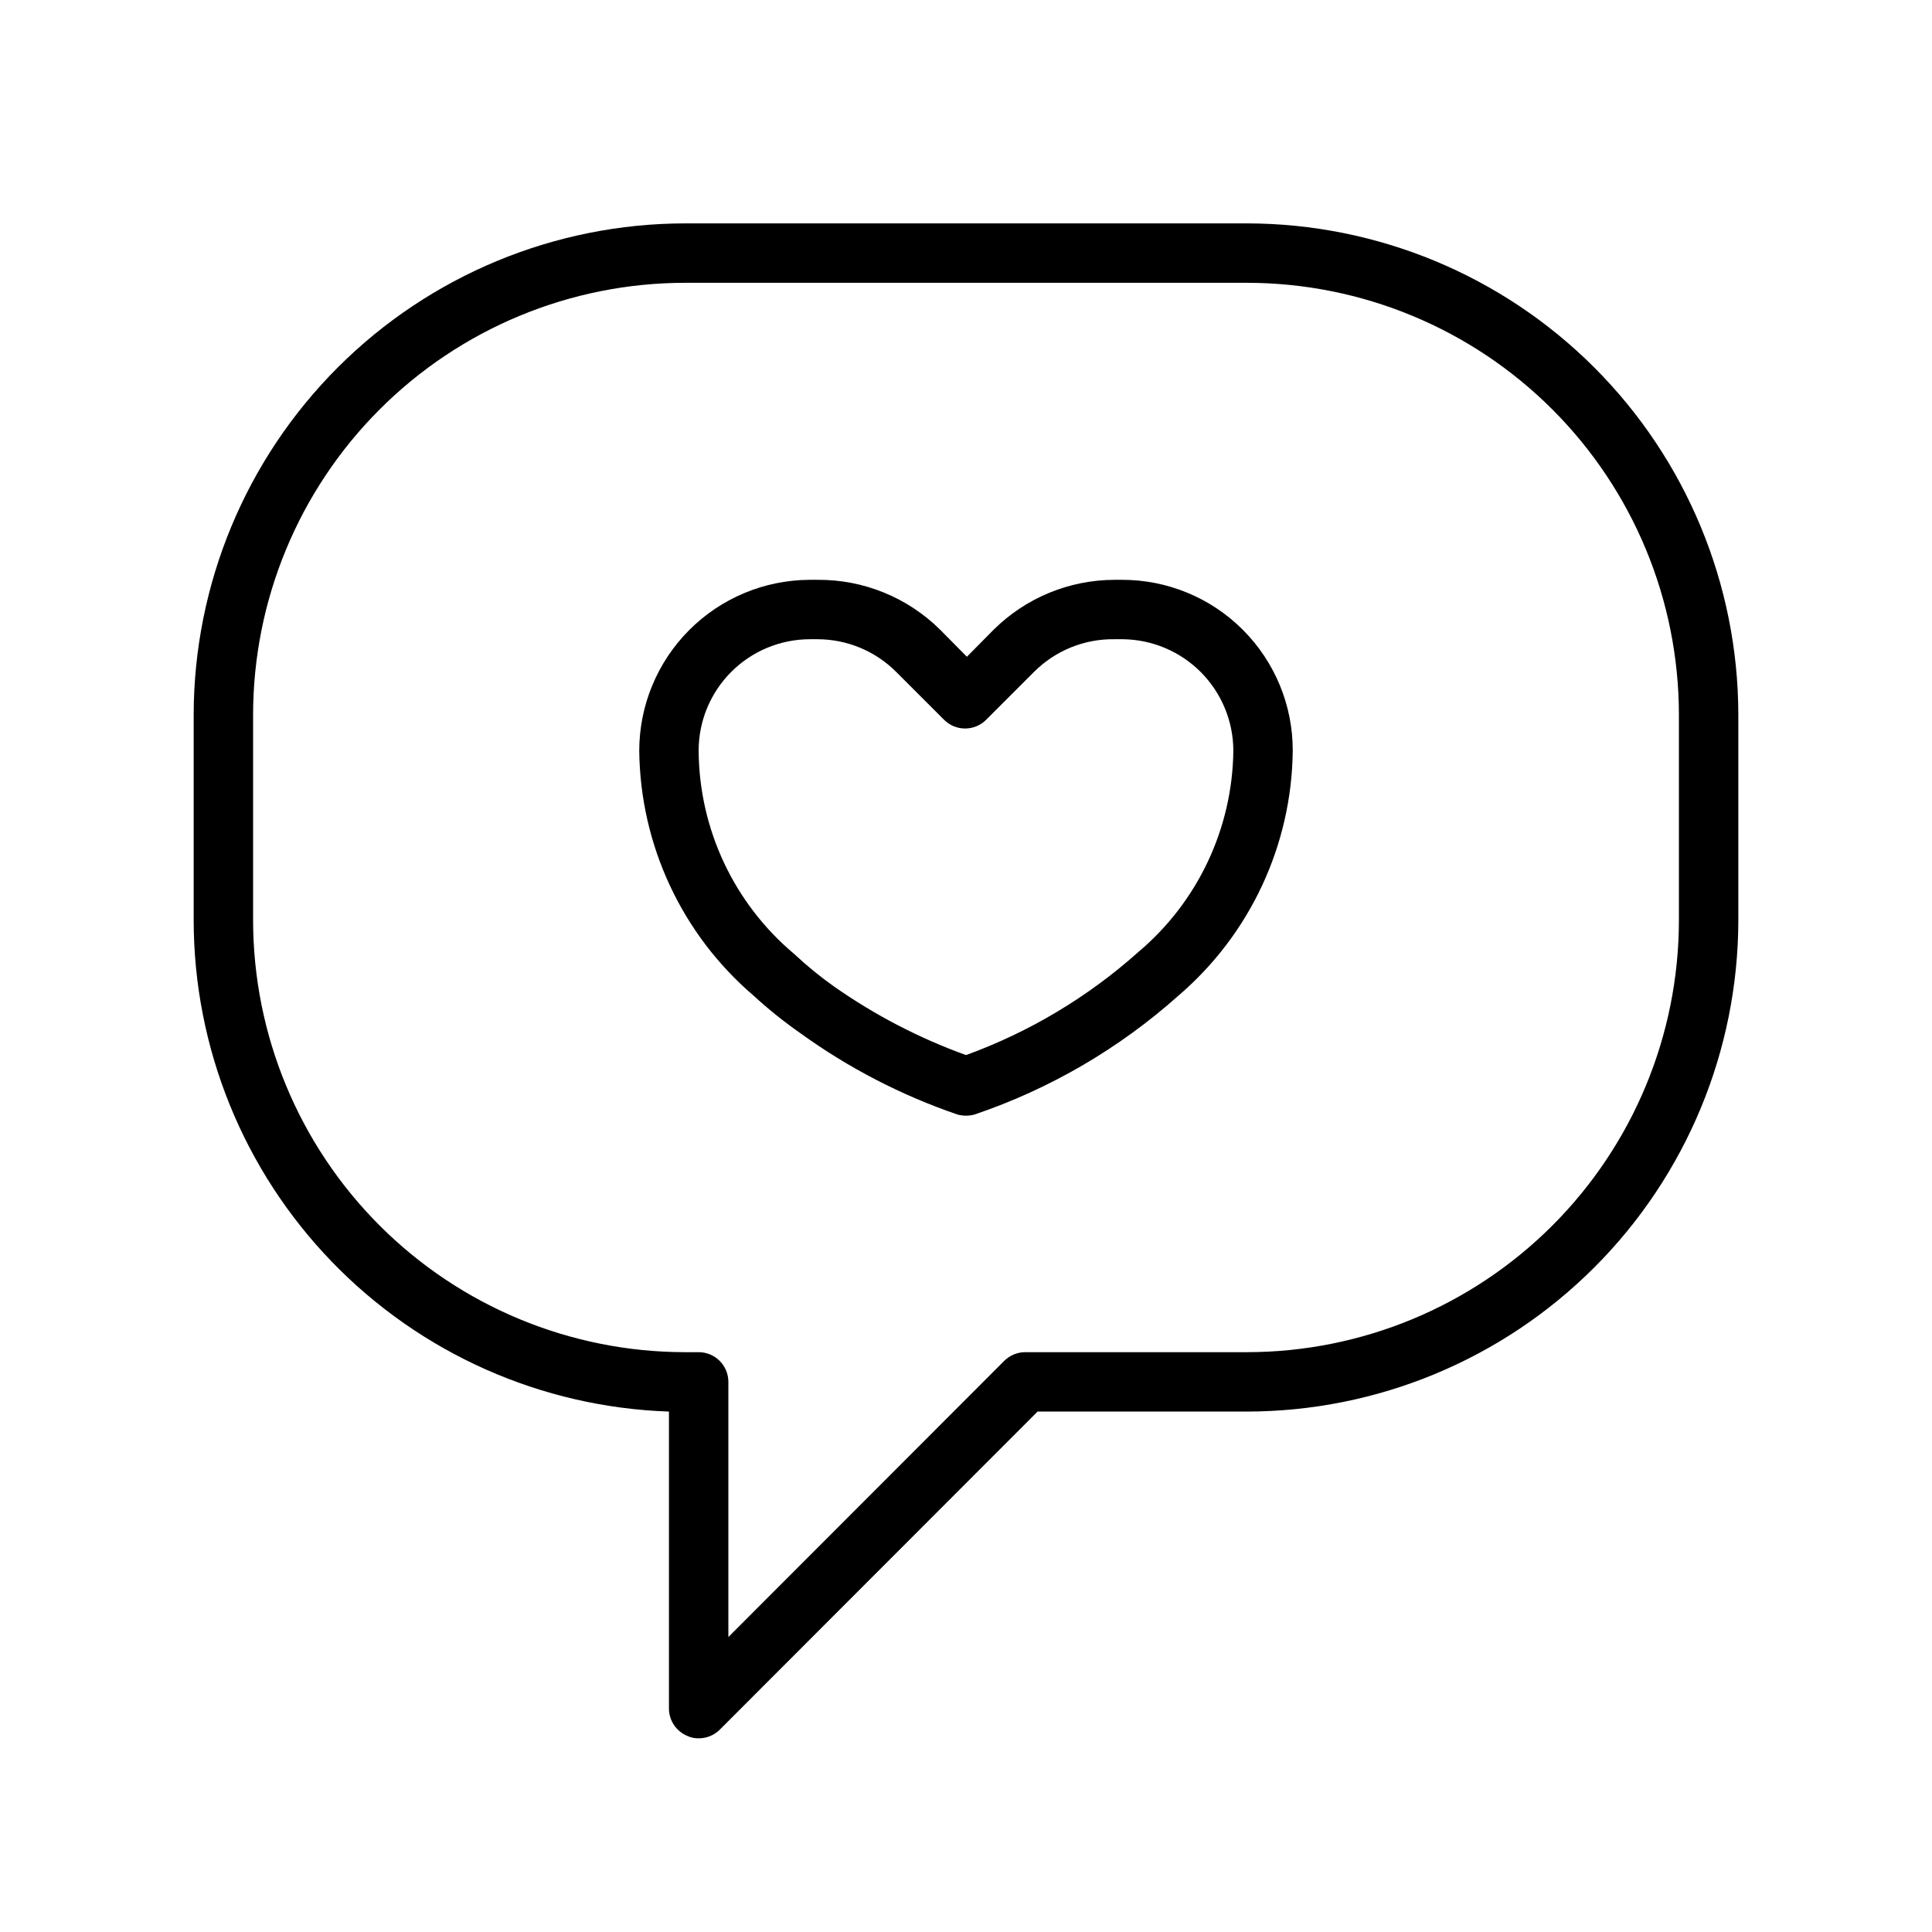 <?xml version="1.0" encoding="UTF-8"?>
<!-- Uploaded to: SVG Repo, www.svgrepo.com, Generator: SVG Repo Mixer Tools -->
<svg fill="#000000" width="800px" height="800px" version="1.1" viewBox="144 144 512 512" xmlns="http://www.w3.org/2000/svg">
 <g>
  <path d="m474.47 203.2h-148.94c-34.516 0.039-67.609 13.773-92.02 38.18-24.41 24.41-38.141 57.504-38.184 92.023v54.473c0.023 33.797 13.168 66.266 36.668 90.555 23.496 24.289 55.508 38.508 89.285 39.648v78.723c0.016 3.176 1.941 6.031 4.883 7.242 0.934 0.438 1.957 0.656 2.988 0.629 2.094 0.012 4.106-0.809 5.59-2.285l84.23-84.309h55.5c34.52-0.039 67.613-13.773 92.02-38.18 24.41-24.41 38.141-57.504 38.184-92.023v-54.473c-0.043-34.52-13.773-67.613-38.184-92.023-24.406-24.406-57.5-38.141-92.02-38.18zm114.46 184.68c-0.02 30.352-12.086 59.453-33.547 80.914-21.461 21.461-50.562 33.523-80.91 33.547h-58.727c-2.094-0.012-4.102 0.809-5.59 2.281l-73.129 73.211v-67.621c0-2.09-0.832-4.09-2.309-5.566-1.473-1.477-3.477-2.305-5.566-2.305h-3.621c-30.348-0.023-59.449-12.086-80.91-33.547-21.461-21.461-33.527-50.562-33.547-80.914v-54.473c0.02-30.352 12.086-59.453 33.547-80.914 21.461-21.461 50.562-33.527 80.91-33.547h148.94c30.348 0.02 59.449 12.086 80.91 33.547 21.461 21.461 33.527 50.562 33.547 80.914z"/>
  <path d="m441.33 297.66h-1.969c-12.004 0.023-23.516 4.773-32.039 13.223l-7.086 7.164-7.086-7.164c-8.641-8.562-20.344-13.324-32.512-13.223h-2.203c-11.957 0.082-23.398 4.883-31.832 13.363-8.434 8.477-13.176 19.941-13.195 31.898 0.25 25.008 11.301 48.688 30.309 64.945 3.894 3.574 8.023 6.891 12.359 9.918 12.734 9.211 26.77 16.48 41.641 21.57 1.492 0.418 3.074 0.418 4.566 0 19.934-6.758 38.301-17.469 54.004-31.488 19.004-16.258 30.055-39.938 30.305-64.945 0.023-12.012-4.742-23.535-13.234-32.027-8.492-8.496-20.02-13.258-32.027-13.234zm4.25 98.715c-13.328 11.887-28.797 21.133-45.578 27.234-12.371-4.473-24.098-10.562-34.875-18.105-3.766-2.664-7.34-5.582-10.707-8.738-15.914-13.371-25.152-33.059-25.27-53.844 0-7.828 3.113-15.336 8.648-20.875 5.535-5.535 13.043-8.645 20.875-8.645h1.965c7.828 0.008 15.332 3.121 20.863 8.66l12.676 12.676-0.004-0.004c1.48 1.492 3.492 2.328 5.59 2.328 2.102 0 4.113-0.836 5.59-2.328l12.676-12.676v0.004c5.644-5.656 13.34-8.781 21.332-8.66h2.203c7.781 0.082 15.219 3.227 20.699 8.75 5.481 5.527 8.566 12.988 8.586 20.77-0.23 20.648-9.461 40.168-25.27 53.453z"/>
 </g>
</svg>